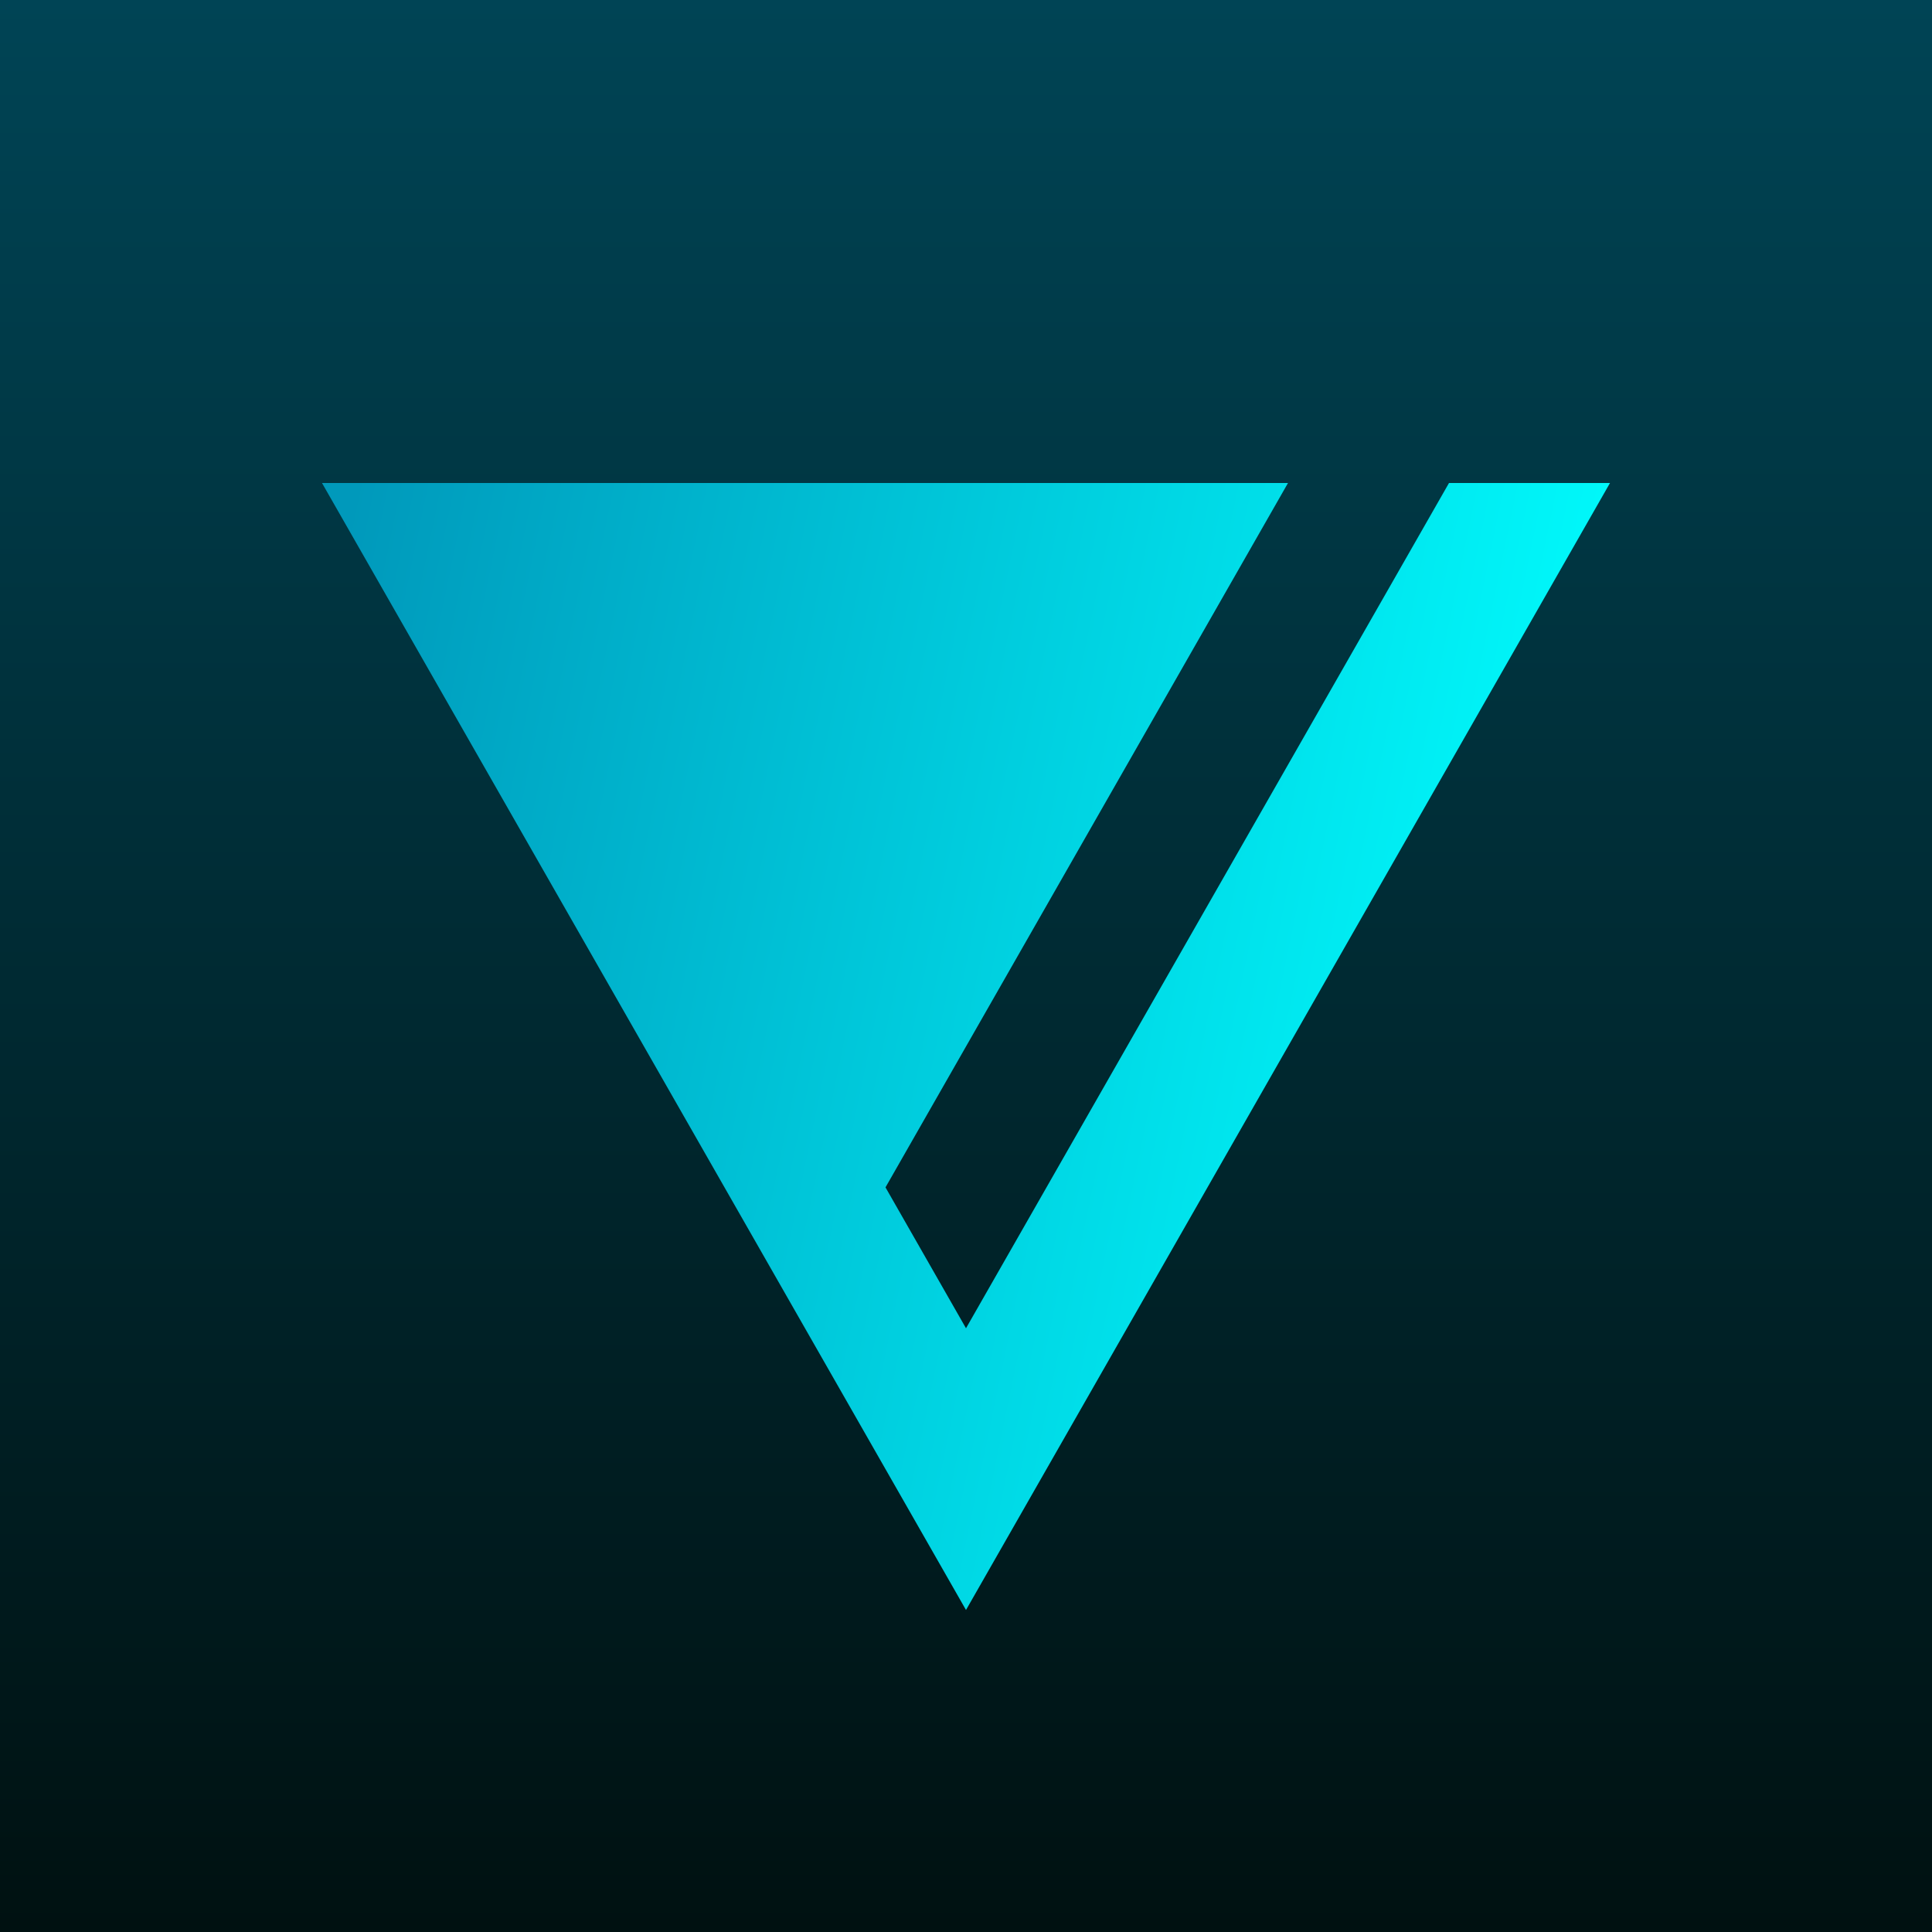 <?xml version="1.0" encoding="utf-8"?>
<svg viewBox="0 0 120 120" xmlns="http://www.w3.org/2000/svg">
  <defs>
    <linearGradient gradientUnits="userSpaceOnUse" x1="60" y1="0" x2="60" y2="120" id="gradient-0">
      <stop offset="0" style="stop-color: rgb(0, 68, 85);"/>
      <stop offset="1" style="stop-color: rgb(0, 17, 17);"/>
    </linearGradient>
    <linearGradient gradientUnits="userSpaceOnUse" x1="60" y1="30" x2="60" y2="100" id="gradient-1" gradientTransform="matrix(-0.203, 0.979, -1.143, -0.286, 146.492, 9.826)">
      <stop offset="0" style="stop-color: rgb(0, 255, 255);"/>
      <stop offset="1" style="stop-color: rgb(0, 153, 187);"/>
    </linearGradient>
  </defs>
  <path d="M 0 0 H 120 V 120 H 0 V 0 Z" style="fill: url(#gradient-0);"/>
  <path d="M 20 30 L 80 30 L 55 73.75 L 60 82.5 L 90 30 L 100 30 L 60 100 L 20 30 Z" style="fill: url(#gradient-1);"/>
</svg>